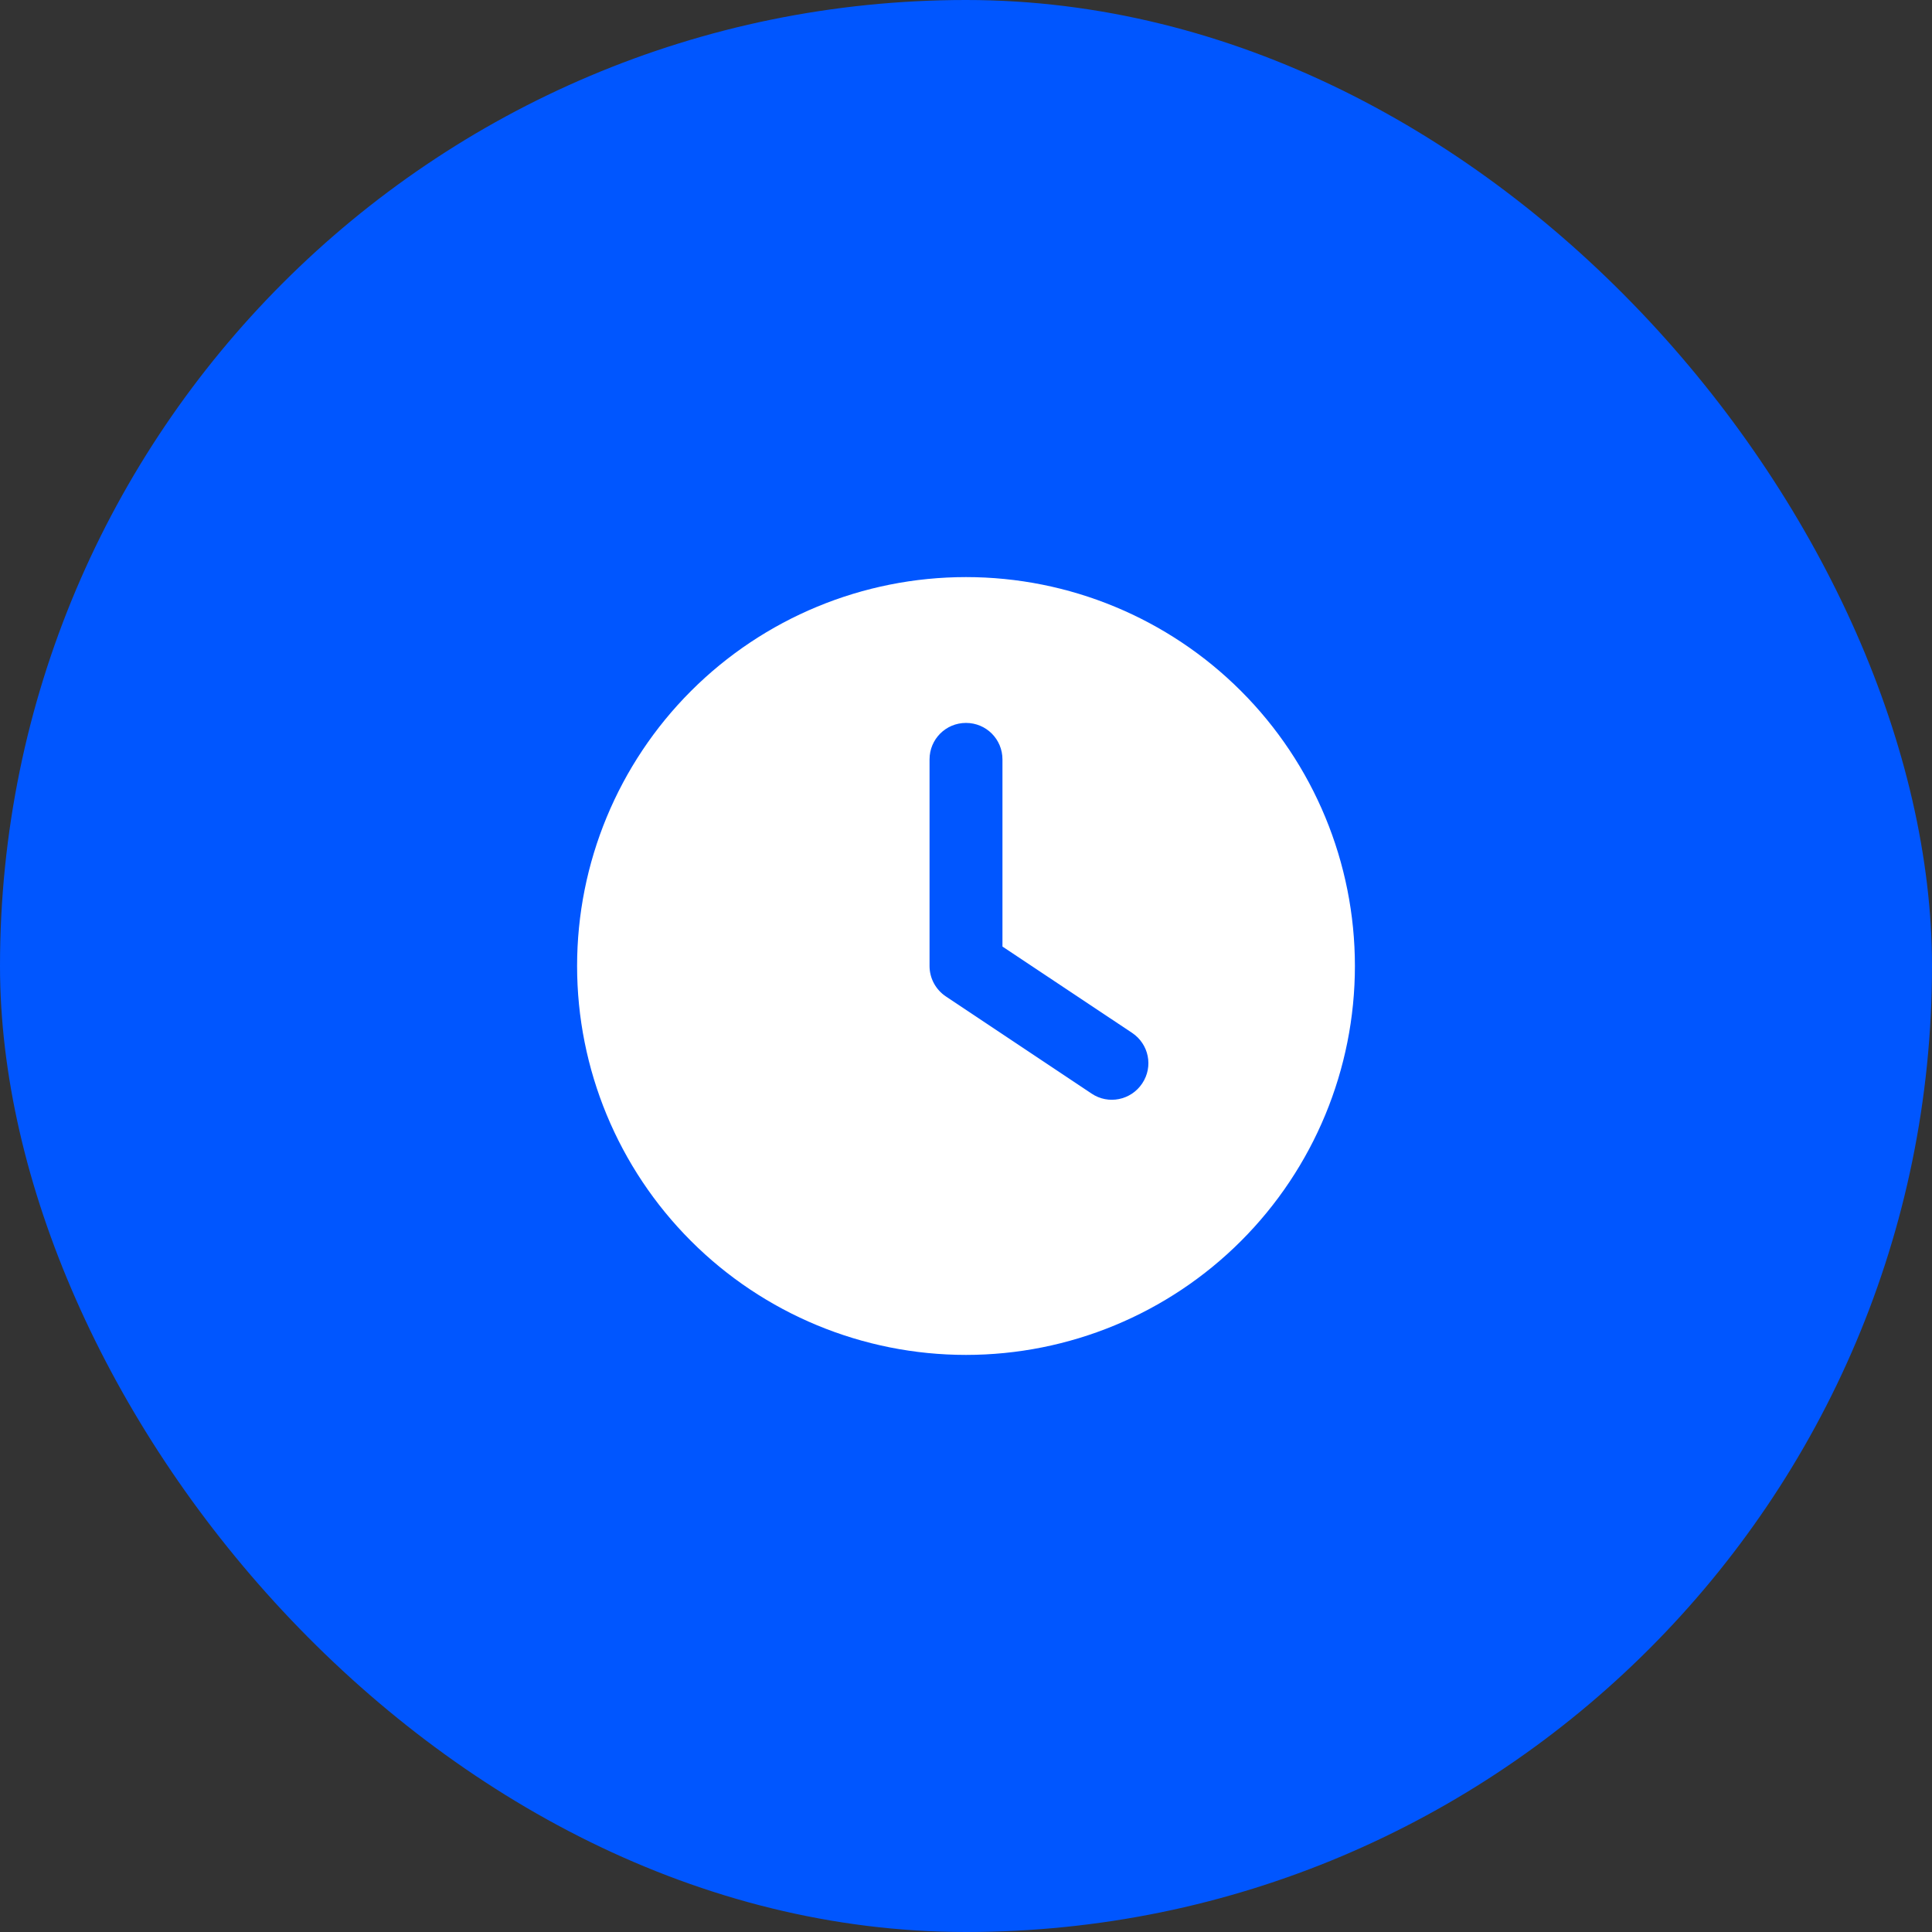 <svg width="77" height="77" viewBox="0 0 77 77" fill="none" xmlns="http://www.w3.org/2000/svg">
<rect x="0" y="0" width="77" height="77" fill="#333333" stroke="none"/>
<rect width="77" height="77" rx="38.5" fill="#0056FF"/>
<path d="M38.5 23C42.611 23 46.553 24.633 49.46 27.54C52.367 30.447 54 34.389 54 38.5C54 42.611 52.367 46.553 49.46 49.46C46.553 52.367 42.611 54 38.5 54C34.389 54 30.447 52.367 27.54 49.46C24.633 46.553 23 42.611 23 38.5C23 34.389 24.633 30.447 27.54 27.54C30.447 24.633 34.389 23 38.5 23ZM37.047 30.266V38.5C37.047 38.984 37.289 39.439 37.695 39.711L43.507 43.586C44.173 44.034 45.075 43.852 45.523 43.18C45.972 42.508 45.79 41.612 45.118 41.164L39.953 37.725V30.266C39.953 29.46 39.305 28.812 38.5 28.812C37.695 28.812 37.047 29.46 37.047 30.266Z" fill="white"/>
</svg>
